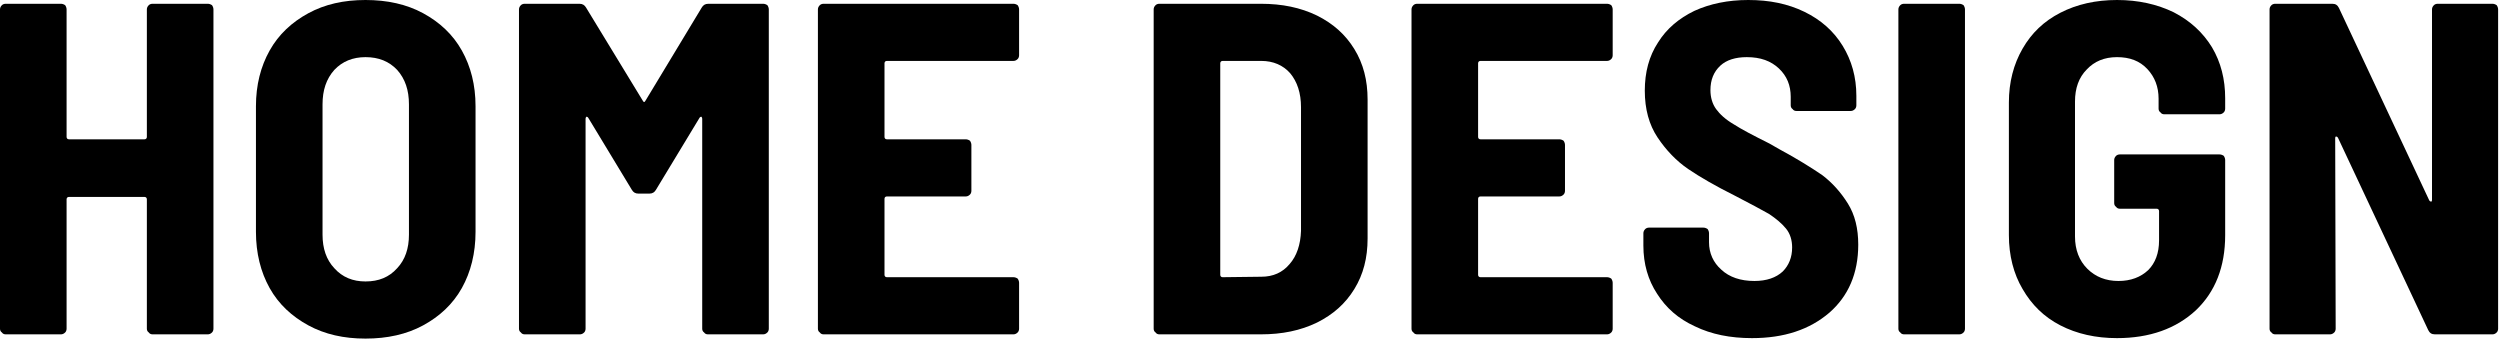 <?xml version="1.0" encoding="UTF-8" standalone="no"?>
<!DOCTYPE svg PUBLIC "-//W3C//DTD SVG 1.1//EN" "http://www.w3.org/Graphics/SVG/1.1/DTD/svg11.dtd">
<svg width="100%" height="100%" viewBox="0 0 946 129" version="1.1" xmlns="http://www.w3.org/2000/svg" xmlns:xlink="http://www.w3.org/1999/xlink" xml:space="preserve" xmlns:serif="http://www.serif.com/" style="fill-rule:evenodd;clip-rule:evenodd;stroke-linejoin:round;stroke-miterlimit:2;">
    <g transform="matrix(1,0,0,1,-160.471,-221.485)">
        <g transform="matrix(178.694,0,0,178.694,151,348)">
            <path d="M0.364,-0.688C0.364,-0.691 0.365,-0.694 0.368,-0.697C0.37,-0.699 0.373,-0.7 0.376,-0.7L0.493,-0.7C0.496,-0.7 0.499,-0.699 0.502,-0.697C0.504,-0.694 0.505,-0.691 0.505,-0.688L0.505,-0.012C0.505,-0.009 0.504,-0.006 0.502,-0.004C0.499,-0.001 0.496,-0 0.493,-0L0.376,-0C0.373,-0 0.37,-0.001 0.368,-0.004C0.365,-0.006 0.364,-0.009 0.364,-0.012L0.364,-0.286C0.364,-0.289 0.362,-0.291 0.359,-0.291L0.199,-0.291C0.196,-0.291 0.194,-0.289 0.194,-0.286L0.194,-0.012C0.194,-0.009 0.193,-0.006 0.191,-0.004C0.188,-0.001 0.185,-0 0.182,-0L0.065,-0C0.062,-0 0.059,-0.001 0.057,-0.004C0.054,-0.006 0.053,-0.009 0.053,-0.012L0.053,-0.688C0.053,-0.691 0.054,-0.694 0.057,-0.697C0.059,-0.699 0.062,-0.7 0.065,-0.7L0.182,-0.7C0.185,-0.7 0.188,-0.699 0.191,-0.697C0.193,-0.694 0.194,-0.691 0.194,-0.688L0.194,-0.418C0.194,-0.415 0.196,-0.413 0.199,-0.413L0.359,-0.413C0.362,-0.413 0.364,-0.415 0.364,-0.418L0.364,-0.688Z" style="fill-rule:nonzero;"/>
        </g>
        <g transform="matrix(178.694,0,0,178.694,249.996,348)">
            <path d="M0.273,0.009C0.227,0.009 0.187,-0 0.152,-0.019C0.117,-0.038 0.089,-0.064 0.07,-0.098C0.051,-0.132 0.041,-0.172 0.041,-0.217L0.041,-0.483C0.041,-0.528 0.051,-0.567 0.07,-0.601C0.089,-0.635 0.117,-0.661 0.152,-0.68C0.187,-0.699 0.227,-0.708 0.273,-0.708C0.319,-0.708 0.36,-0.699 0.395,-0.68C0.43,-0.661 0.458,-0.635 0.477,-0.601C0.496,-0.567 0.506,-0.528 0.506,-0.483L0.506,-0.217C0.506,-0.172 0.496,-0.132 0.477,-0.098C0.458,-0.064 0.43,-0.038 0.395,-0.019C0.36,-0 0.319,0.009 0.273,0.009ZM0.273,-0.112C0.301,-0.112 0.323,-0.121 0.34,-0.14C0.357,-0.158 0.365,-0.182 0.365,-0.211L0.365,-0.487C0.365,-0.517 0.357,-0.541 0.34,-0.56C0.323,-0.578 0.301,-0.587 0.273,-0.587C0.246,-0.587 0.224,-0.578 0.207,-0.56C0.19,-0.541 0.182,-0.517 0.182,-0.487L0.182,-0.211C0.182,-0.182 0.19,-0.158 0.207,-0.14C0.224,-0.121 0.246,-0.112 0.273,-0.112Z" style="fill-rule:nonzero;"/>
        </g>
        <g transform="matrix(178.694,0,0,178.694,347.742,348)">
            <path d="M0.438,-0.692C0.441,-0.697 0.445,-0.7 0.452,-0.7L0.568,-0.7C0.571,-0.7 0.574,-0.699 0.577,-0.697C0.579,-0.694 0.58,-0.691 0.58,-0.688L0.58,-0.012C0.58,-0.009 0.579,-0.006 0.577,-0.004C0.574,-0.001 0.571,-0 0.568,-0L0.451,-0C0.448,-0 0.445,-0.001 0.443,-0.004C0.44,-0.006 0.439,-0.009 0.439,-0.012L0.439,-0.456C0.439,-0.459 0.438,-0.46 0.437,-0.461C0.436,-0.461 0.434,-0.46 0.433,-0.458L0.341,-0.306C0.338,-0.301 0.334,-0.298 0.327,-0.298L0.304,-0.298C0.297,-0.298 0.293,-0.301 0.29,-0.306L0.198,-0.458C0.197,-0.46 0.195,-0.461 0.194,-0.461C0.193,-0.46 0.192,-0.459 0.192,-0.456L0.192,-0.012C0.192,-0.009 0.191,-0.006 0.189,-0.004C0.186,-0.001 0.183,-0 0.18,-0L0.063,-0C0.06,-0 0.057,-0.001 0.055,-0.004C0.052,-0.006 0.051,-0.009 0.051,-0.012L0.051,-0.688C0.051,-0.691 0.052,-0.694 0.055,-0.697C0.057,-0.699 0.06,-0.7 0.063,-0.7L0.179,-0.7C0.186,-0.7 0.19,-0.697 0.193,-0.692L0.313,-0.495C0.315,-0.491 0.317,-0.491 0.319,-0.495L0.438,-0.692Z" style="fill-rule:nonzero;"/>
        </g>
        <g transform="matrix(178.694,0,0,178.694,460.498,348)">
            <path d="M0.479,-0.591C0.479,-0.588 0.478,-0.585 0.476,-0.583C0.473,-0.58 0.47,-0.579 0.467,-0.579L0.199,-0.579C0.196,-0.579 0.194,-0.577 0.194,-0.574L0.194,-0.418C0.194,-0.415 0.196,-0.413 0.199,-0.413L0.366,-0.413C0.369,-0.413 0.372,-0.412 0.375,-0.41C0.377,-0.407 0.378,-0.404 0.378,-0.401L0.378,-0.304C0.378,-0.301 0.377,-0.298 0.375,-0.296C0.372,-0.293 0.369,-0.292 0.366,-0.292L0.199,-0.292C0.196,-0.292 0.194,-0.29 0.194,-0.287L0.194,-0.126C0.194,-0.123 0.196,-0.121 0.199,-0.121L0.467,-0.121C0.47,-0.121 0.473,-0.12 0.476,-0.118C0.478,-0.115 0.479,-0.112 0.479,-0.109L0.479,-0.012C0.479,-0.009 0.478,-0.006 0.476,-0.004C0.473,-0.001 0.47,-0 0.467,-0L0.065,-0C0.062,-0 0.059,-0.001 0.057,-0.004C0.054,-0.006 0.053,-0.009 0.053,-0.012L0.053,-0.688C0.053,-0.691 0.054,-0.694 0.057,-0.697C0.059,-0.699 0.062,-0.7 0.065,-0.7L0.467,-0.7C0.47,-0.7 0.473,-0.699 0.476,-0.697C0.478,-0.694 0.479,-0.691 0.479,-0.688L0.479,-0.591Z" style="fill-rule:nonzero;"/>
        </g>
        <g transform="matrix(178.694,0,0,178.694,587.549,348)">
            <path d="M0.065,-0C0.062,-0 0.059,-0.001 0.057,-0.004C0.054,-0.006 0.053,-0.009 0.053,-0.012L0.053,-0.688C0.053,-0.691 0.054,-0.694 0.057,-0.697C0.059,-0.699 0.062,-0.7 0.065,-0.7L0.28,-0.7C0.325,-0.7 0.364,-0.692 0.399,-0.675C0.433,-0.658 0.459,-0.635 0.478,-0.604C0.497,-0.573 0.506,-0.538 0.506,-0.497L0.506,-0.203C0.506,-0.162 0.497,-0.127 0.478,-0.096C0.459,-0.065 0.433,-0.042 0.399,-0.025C0.364,-0.008 0.325,-0 0.28,-0L0.065,-0ZM0.194,-0.126C0.194,-0.123 0.196,-0.121 0.199,-0.121L0.281,-0.122C0.306,-0.122 0.326,-0.131 0.341,-0.149C0.356,-0.166 0.364,-0.19 0.365,-0.219L0.365,-0.481C0.365,-0.511 0.357,-0.535 0.342,-0.553C0.327,-0.57 0.306,-0.579 0.281,-0.579L0.199,-0.579C0.196,-0.579 0.194,-0.577 0.194,-0.574L0.194,-0.126Z" style="fill-rule:nonzero;"/>
        </g>
        <g transform="matrix(178.694,0,0,178.694,685.116,348)">
            <path d="M0.479,-0.591C0.479,-0.588 0.478,-0.585 0.476,-0.583C0.473,-0.58 0.47,-0.579 0.467,-0.579L0.199,-0.579C0.196,-0.579 0.194,-0.577 0.194,-0.574L0.194,-0.418C0.194,-0.415 0.196,-0.413 0.199,-0.413L0.366,-0.413C0.369,-0.413 0.372,-0.412 0.375,-0.41C0.377,-0.407 0.378,-0.404 0.378,-0.401L0.378,-0.304C0.378,-0.301 0.377,-0.298 0.375,-0.296C0.372,-0.293 0.369,-0.292 0.366,-0.292L0.199,-0.292C0.196,-0.292 0.194,-0.29 0.194,-0.287L0.194,-0.126C0.194,-0.123 0.196,-0.121 0.199,-0.121L0.467,-0.121C0.47,-0.121 0.473,-0.12 0.476,-0.118C0.478,-0.115 0.479,-0.112 0.479,-0.109L0.479,-0.012C0.479,-0.009 0.478,-0.006 0.476,-0.004C0.473,-0.001 0.47,-0 0.467,-0L0.065,-0C0.062,-0 0.059,-0.001 0.057,-0.004C0.054,-0.006 0.053,-0.009 0.053,-0.012L0.053,-0.688C0.053,-0.691 0.054,-0.694 0.057,-0.697C0.059,-0.699 0.062,-0.7 0.065,-0.7L0.467,-0.7C0.47,-0.7 0.473,-0.699 0.476,-0.697C0.478,-0.694 0.479,-0.691 0.479,-0.688L0.479,-0.591Z" style="fill-rule:nonzero;"/>
        </g>
        <g transform="matrix(178.694,0,0,178.694,776.429,348)">
            <path d="M0.263,0.008C0.217,0.008 0.177,-0 0.142,-0.017C0.107,-0.033 0.081,-0.056 0.062,-0.086C0.043,-0.115 0.033,-0.149 0.033,-0.188L0.033,-0.214C0.033,-0.217 0.034,-0.22 0.037,-0.223C0.039,-0.225 0.042,-0.226 0.045,-0.226L0.16,-0.226C0.163,-0.226 0.166,-0.225 0.169,-0.223C0.171,-0.22 0.172,-0.217 0.172,-0.214L0.172,-0.195C0.172,-0.172 0.181,-0.152 0.198,-0.137C0.215,-0.121 0.239,-0.113 0.268,-0.113C0.294,-0.113 0.314,-0.12 0.328,-0.133C0.341,-0.146 0.348,-0.163 0.348,-0.184C0.348,-0.199 0.344,-0.213 0.335,-0.224C0.326,-0.235 0.314,-0.245 0.299,-0.255C0.283,-0.264 0.259,-0.277 0.226,-0.294C0.186,-0.314 0.153,-0.333 0.128,-0.35C0.103,-0.367 0.081,-0.39 0.063,-0.417C0.045,-0.444 0.036,-0.477 0.036,-0.516C0.036,-0.555 0.045,-0.589 0.064,-0.618C0.082,-0.647 0.108,-0.669 0.141,-0.685C0.174,-0.7 0.212,-0.708 0.255,-0.708C0.3,-0.708 0.339,-0.7 0.374,-0.683C0.409,-0.666 0.436,-0.642 0.455,-0.611C0.474,-0.58 0.484,-0.545 0.484,-0.505L0.484,-0.485C0.484,-0.482 0.483,-0.479 0.481,-0.477C0.478,-0.474 0.475,-0.473 0.472,-0.473L0.357,-0.473C0.354,-0.473 0.351,-0.474 0.349,-0.477C0.346,-0.479 0.345,-0.482 0.345,-0.485L0.345,-0.503C0.345,-0.527 0.337,-0.547 0.32,-0.563C0.303,-0.579 0.281,-0.587 0.252,-0.587C0.228,-0.587 0.209,-0.581 0.196,-0.569C0.182,-0.556 0.175,-0.539 0.175,-0.517C0.175,-0.502 0.179,-0.488 0.187,-0.477C0.195,-0.466 0.207,-0.455 0.224,-0.445C0.241,-0.434 0.266,-0.421 0.3,-0.404L0.321,-0.392C0.36,-0.371 0.39,-0.352 0.412,-0.337C0.433,-0.321 0.451,-0.301 0.466,-0.277C0.481,-0.253 0.488,-0.224 0.488,-0.19C0.488,-0.129 0.467,-0.081 0.427,-0.046C0.385,-0.01 0.331,0.008 0.263,0.008Z" style="fill-rule:nonzero;"/>
        </g>
        <g transform="matrix(178.694,0,0,178.694,869.35,348)">
            <path d="M0.065,-0C0.062,-0 0.059,-0.001 0.057,-0.004C0.054,-0.006 0.053,-0.009 0.053,-0.012L0.053,-0.688C0.053,-0.691 0.054,-0.694 0.057,-0.697C0.059,-0.699 0.062,-0.7 0.065,-0.7L0.182,-0.7C0.185,-0.7 0.188,-0.699 0.191,-0.697C0.193,-0.694 0.194,-0.691 0.194,-0.688L0.194,-0.012C0.194,-0.009 0.193,-0.006 0.191,-0.004C0.188,-0.001 0.185,-0 0.182,-0L0.065,-0Z" style="fill-rule:nonzero;"/>
        </g>
        <g transform="matrix(178.694,0,0,178.694,913.308,348)">
            <path d="M0.27,0.008C0.225,0.008 0.185,-0.001 0.15,-0.019C0.115,-0.037 0.089,-0.063 0.07,-0.096C0.051,-0.128 0.041,-0.167 0.041,-0.21L0.041,-0.491C0.041,-0.534 0.051,-0.572 0.07,-0.605C0.089,-0.638 0.115,-0.663 0.15,-0.681C0.185,-0.699 0.225,-0.708 0.27,-0.708C0.315,-0.708 0.355,-0.699 0.39,-0.682C0.425,-0.664 0.452,-0.639 0.471,-0.608C0.49,-0.576 0.499,-0.54 0.499,-0.5L0.499,-0.478C0.499,-0.475 0.498,-0.472 0.496,-0.47C0.493,-0.467 0.49,-0.466 0.487,-0.466L0.37,-0.466C0.367,-0.466 0.364,-0.467 0.362,-0.47C0.359,-0.472 0.358,-0.475 0.358,-0.478L0.358,-0.499C0.358,-0.524 0.35,-0.545 0.334,-0.562C0.318,-0.579 0.297,-0.587 0.27,-0.587C0.243,-0.587 0.222,-0.578 0.206,-0.561C0.189,-0.544 0.181,-0.521 0.181,-0.493L0.181,-0.207C0.181,-0.179 0.19,-0.156 0.207,-0.139C0.224,-0.122 0.246,-0.113 0.273,-0.113C0.299,-0.113 0.32,-0.121 0.336,-0.136C0.351,-0.151 0.359,-0.172 0.359,-0.199L0.359,-0.261C0.359,-0.264 0.357,-0.266 0.354,-0.266L0.276,-0.266C0.273,-0.266 0.27,-0.267 0.268,-0.27C0.265,-0.272 0.264,-0.275 0.264,-0.278L0.264,-0.369C0.264,-0.372 0.265,-0.375 0.268,-0.378C0.27,-0.38 0.273,-0.381 0.276,-0.381L0.487,-0.381C0.49,-0.381 0.493,-0.38 0.496,-0.378C0.498,-0.375 0.499,-0.372 0.499,-0.369L0.499,-0.21C0.499,-0.143 0.478,-0.09 0.437,-0.051C0.395,-0.012 0.339,0.008 0.27,0.008Z" style="fill-rule:nonzero;"/>
        </g>
        <g transform="matrix(178.694,0,0,178.694,1009.8,348)">
            <path d="M0.397,-0.688C0.397,-0.691 0.398,-0.694 0.401,-0.697C0.403,-0.699 0.406,-0.7 0.409,-0.7L0.525,-0.7C0.528,-0.7 0.531,-0.699 0.534,-0.697C0.536,-0.694 0.537,-0.691 0.537,-0.688L0.537,-0.012C0.537,-0.009 0.536,-0.006 0.534,-0.004C0.531,-0.001 0.528,-0 0.525,-0L0.403,-0C0.396,-0 0.392,-0.003 0.389,-0.009L0.198,-0.416C0.197,-0.418 0.195,-0.419 0.194,-0.419C0.193,-0.419 0.192,-0.418 0.192,-0.415L0.193,-0.012C0.193,-0.009 0.192,-0.006 0.19,-0.004C0.187,-0.001 0.184,-0 0.181,-0L0.065,-0C0.062,-0 0.059,-0.001 0.057,-0.004C0.054,-0.006 0.053,-0.009 0.053,-0.012L0.053,-0.688C0.053,-0.691 0.054,-0.694 0.057,-0.697C0.059,-0.699 0.062,-0.7 0.065,-0.7L0.186,-0.7C0.193,-0.7 0.197,-0.697 0.2,-0.691L0.391,-0.284C0.392,-0.282 0.394,-0.281 0.395,-0.281C0.396,-0.281 0.397,-0.282 0.397,-0.285L0.397,-0.688Z" style="fill-rule:nonzero;"/>
        </g>
    </g>
</svg>
